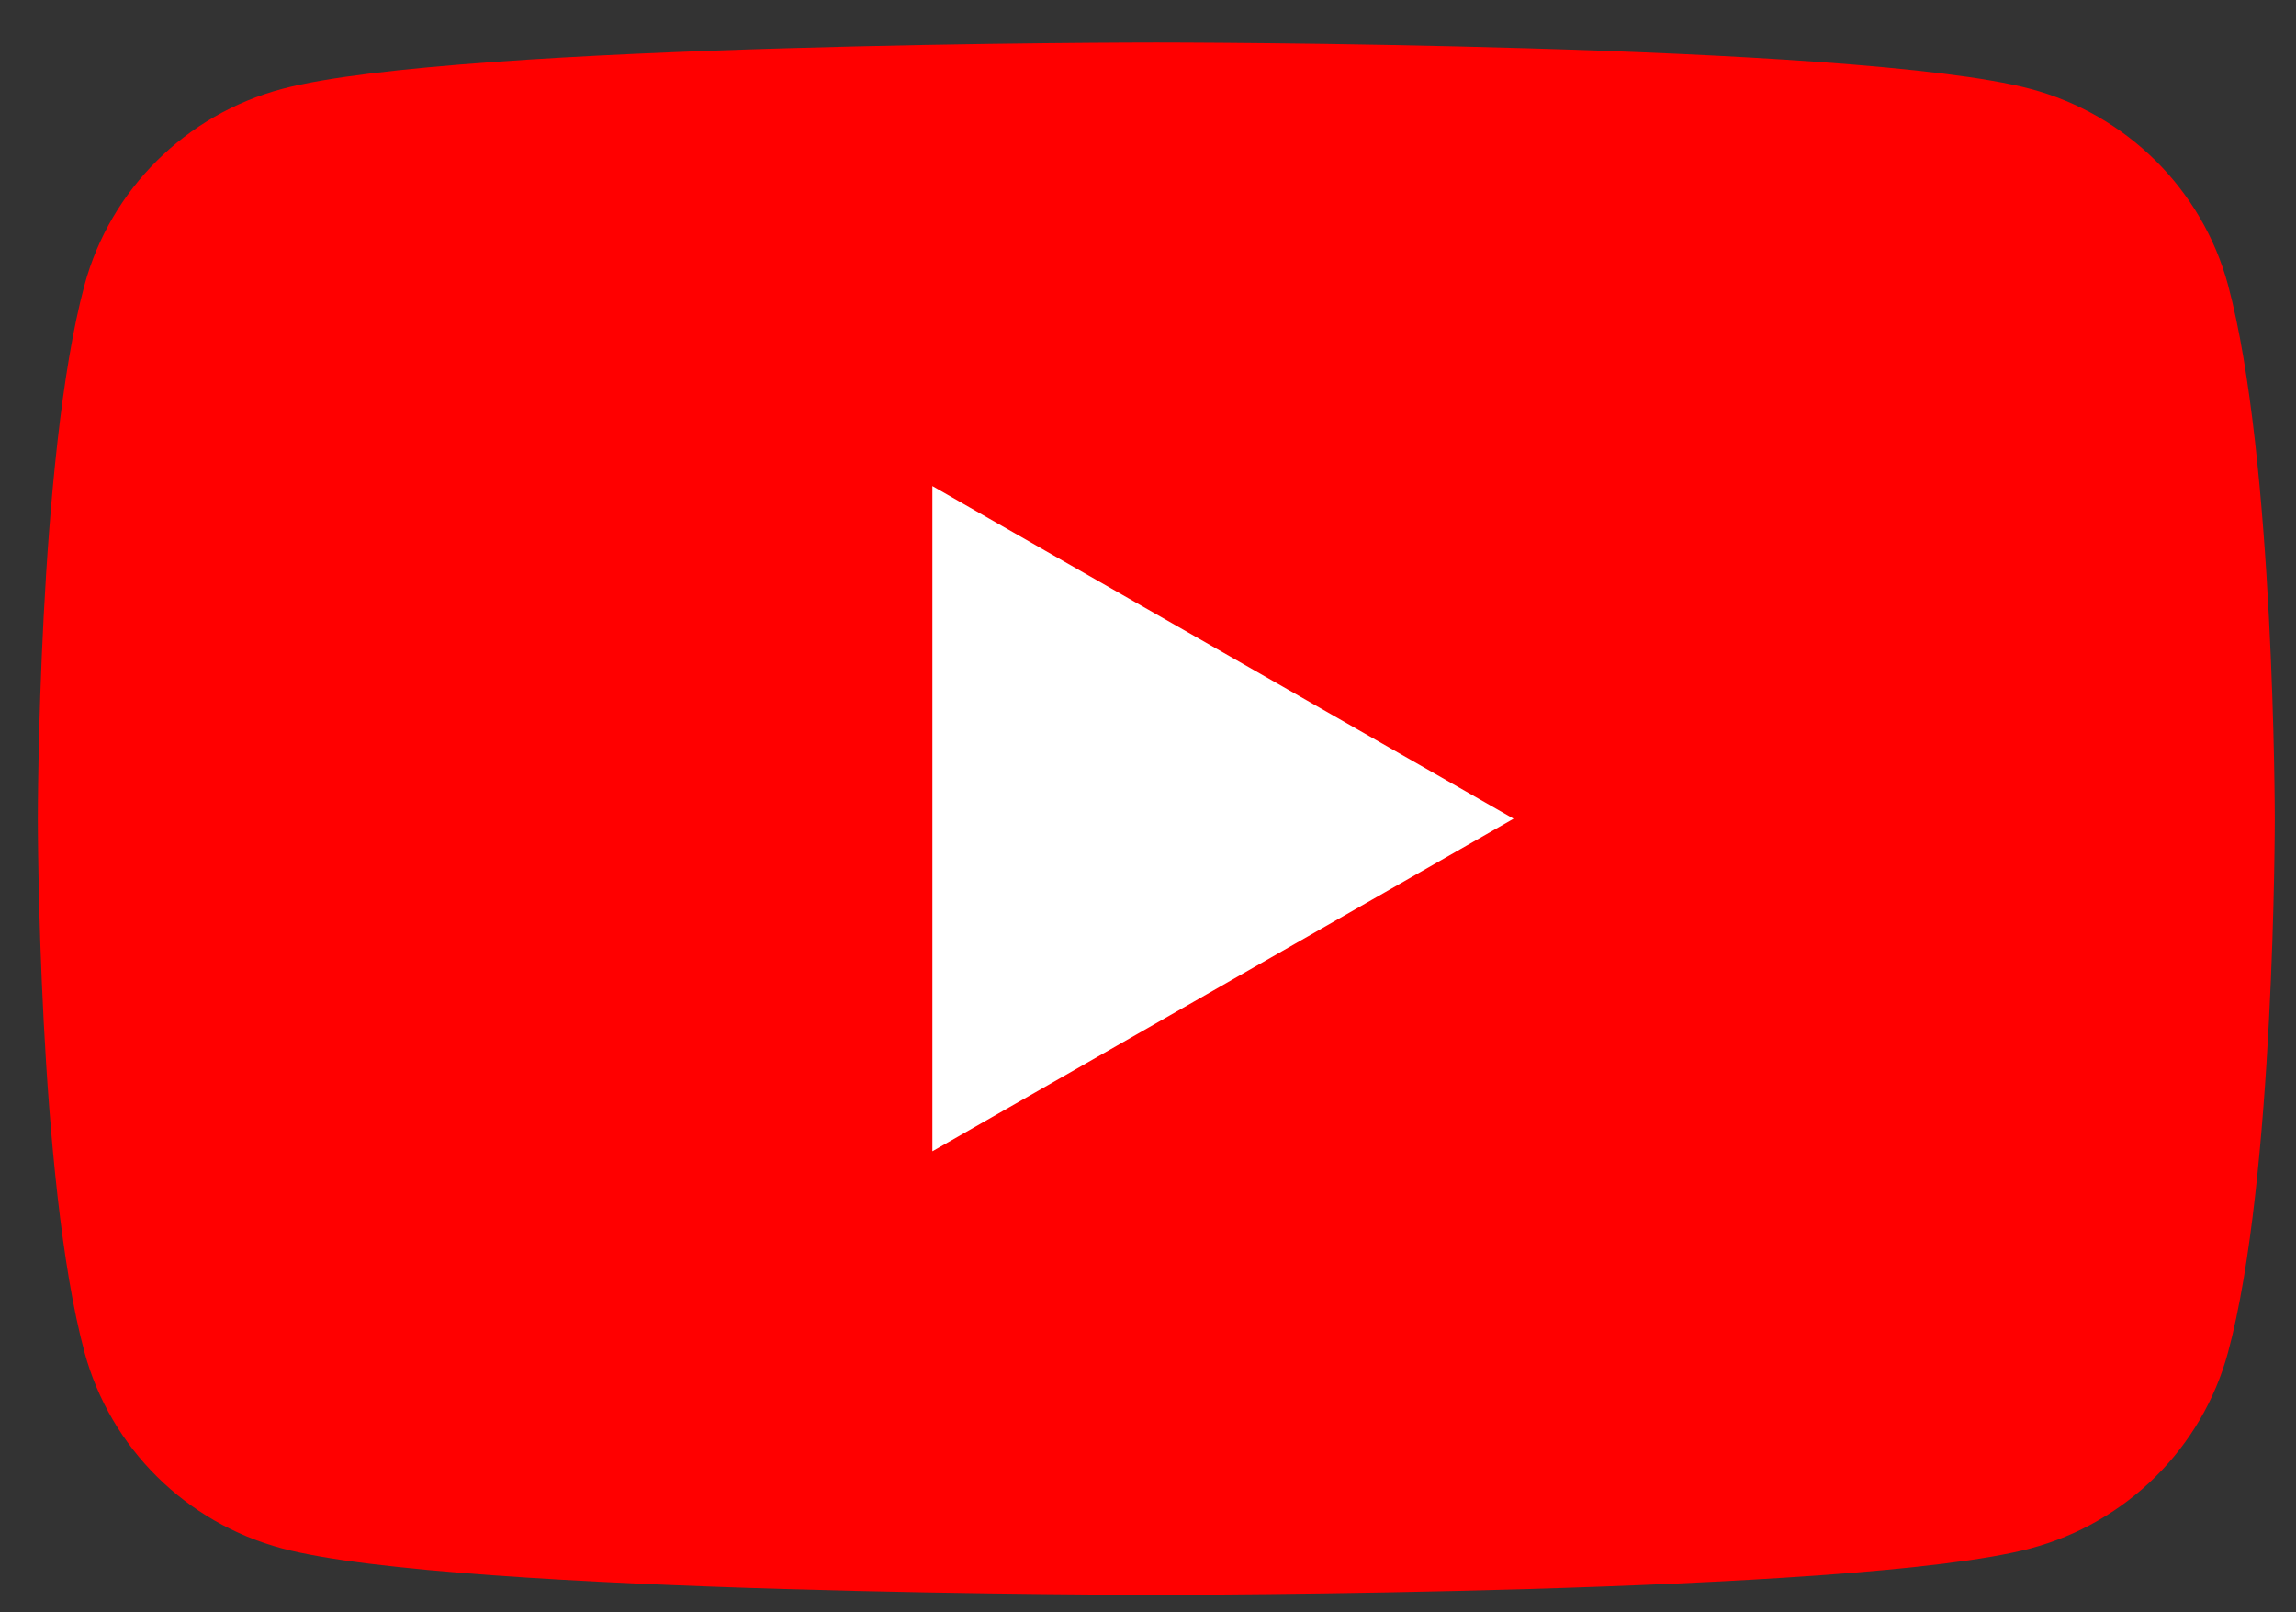 <svg width="47" height="33" viewBox="0 0 47 33" fill="none" xmlns="http://www.w3.org/2000/svg">
	<rect x="0" y="0" width="47" height="33" fill="#333333" stroke="none"/>
	<path d="M45.608 5.831C45.08 3.877 43.531 2.341 41.56 1.818C37.99 0.869 23.67 0.869 23.67 0.869C23.67 0.869 9.349 0.869 5.78 1.818C3.808 2.341 2.259 3.877 1.731 5.831C0.774 9.369 0.774 16.756 0.774 16.756C0.774 16.756 0.774 24.143 1.731 27.681C2.259 29.635 3.808 31.171 5.78 31.694C9.349 32.643 23.67 32.643 23.67 32.643C23.67 32.643 37.99 32.643 41.56 31.694C43.531 31.171 45.08 29.635 45.608 27.681C46.566 24.143 46.566 16.756 46.566 16.756C46.566 16.756 46.562 9.369 45.608 5.831Z" fill="#FF0000" />
	<path d="M19.086 23.564L30.983 16.757L19.086 9.949V23.564Z" fill="white" />
</svg>
